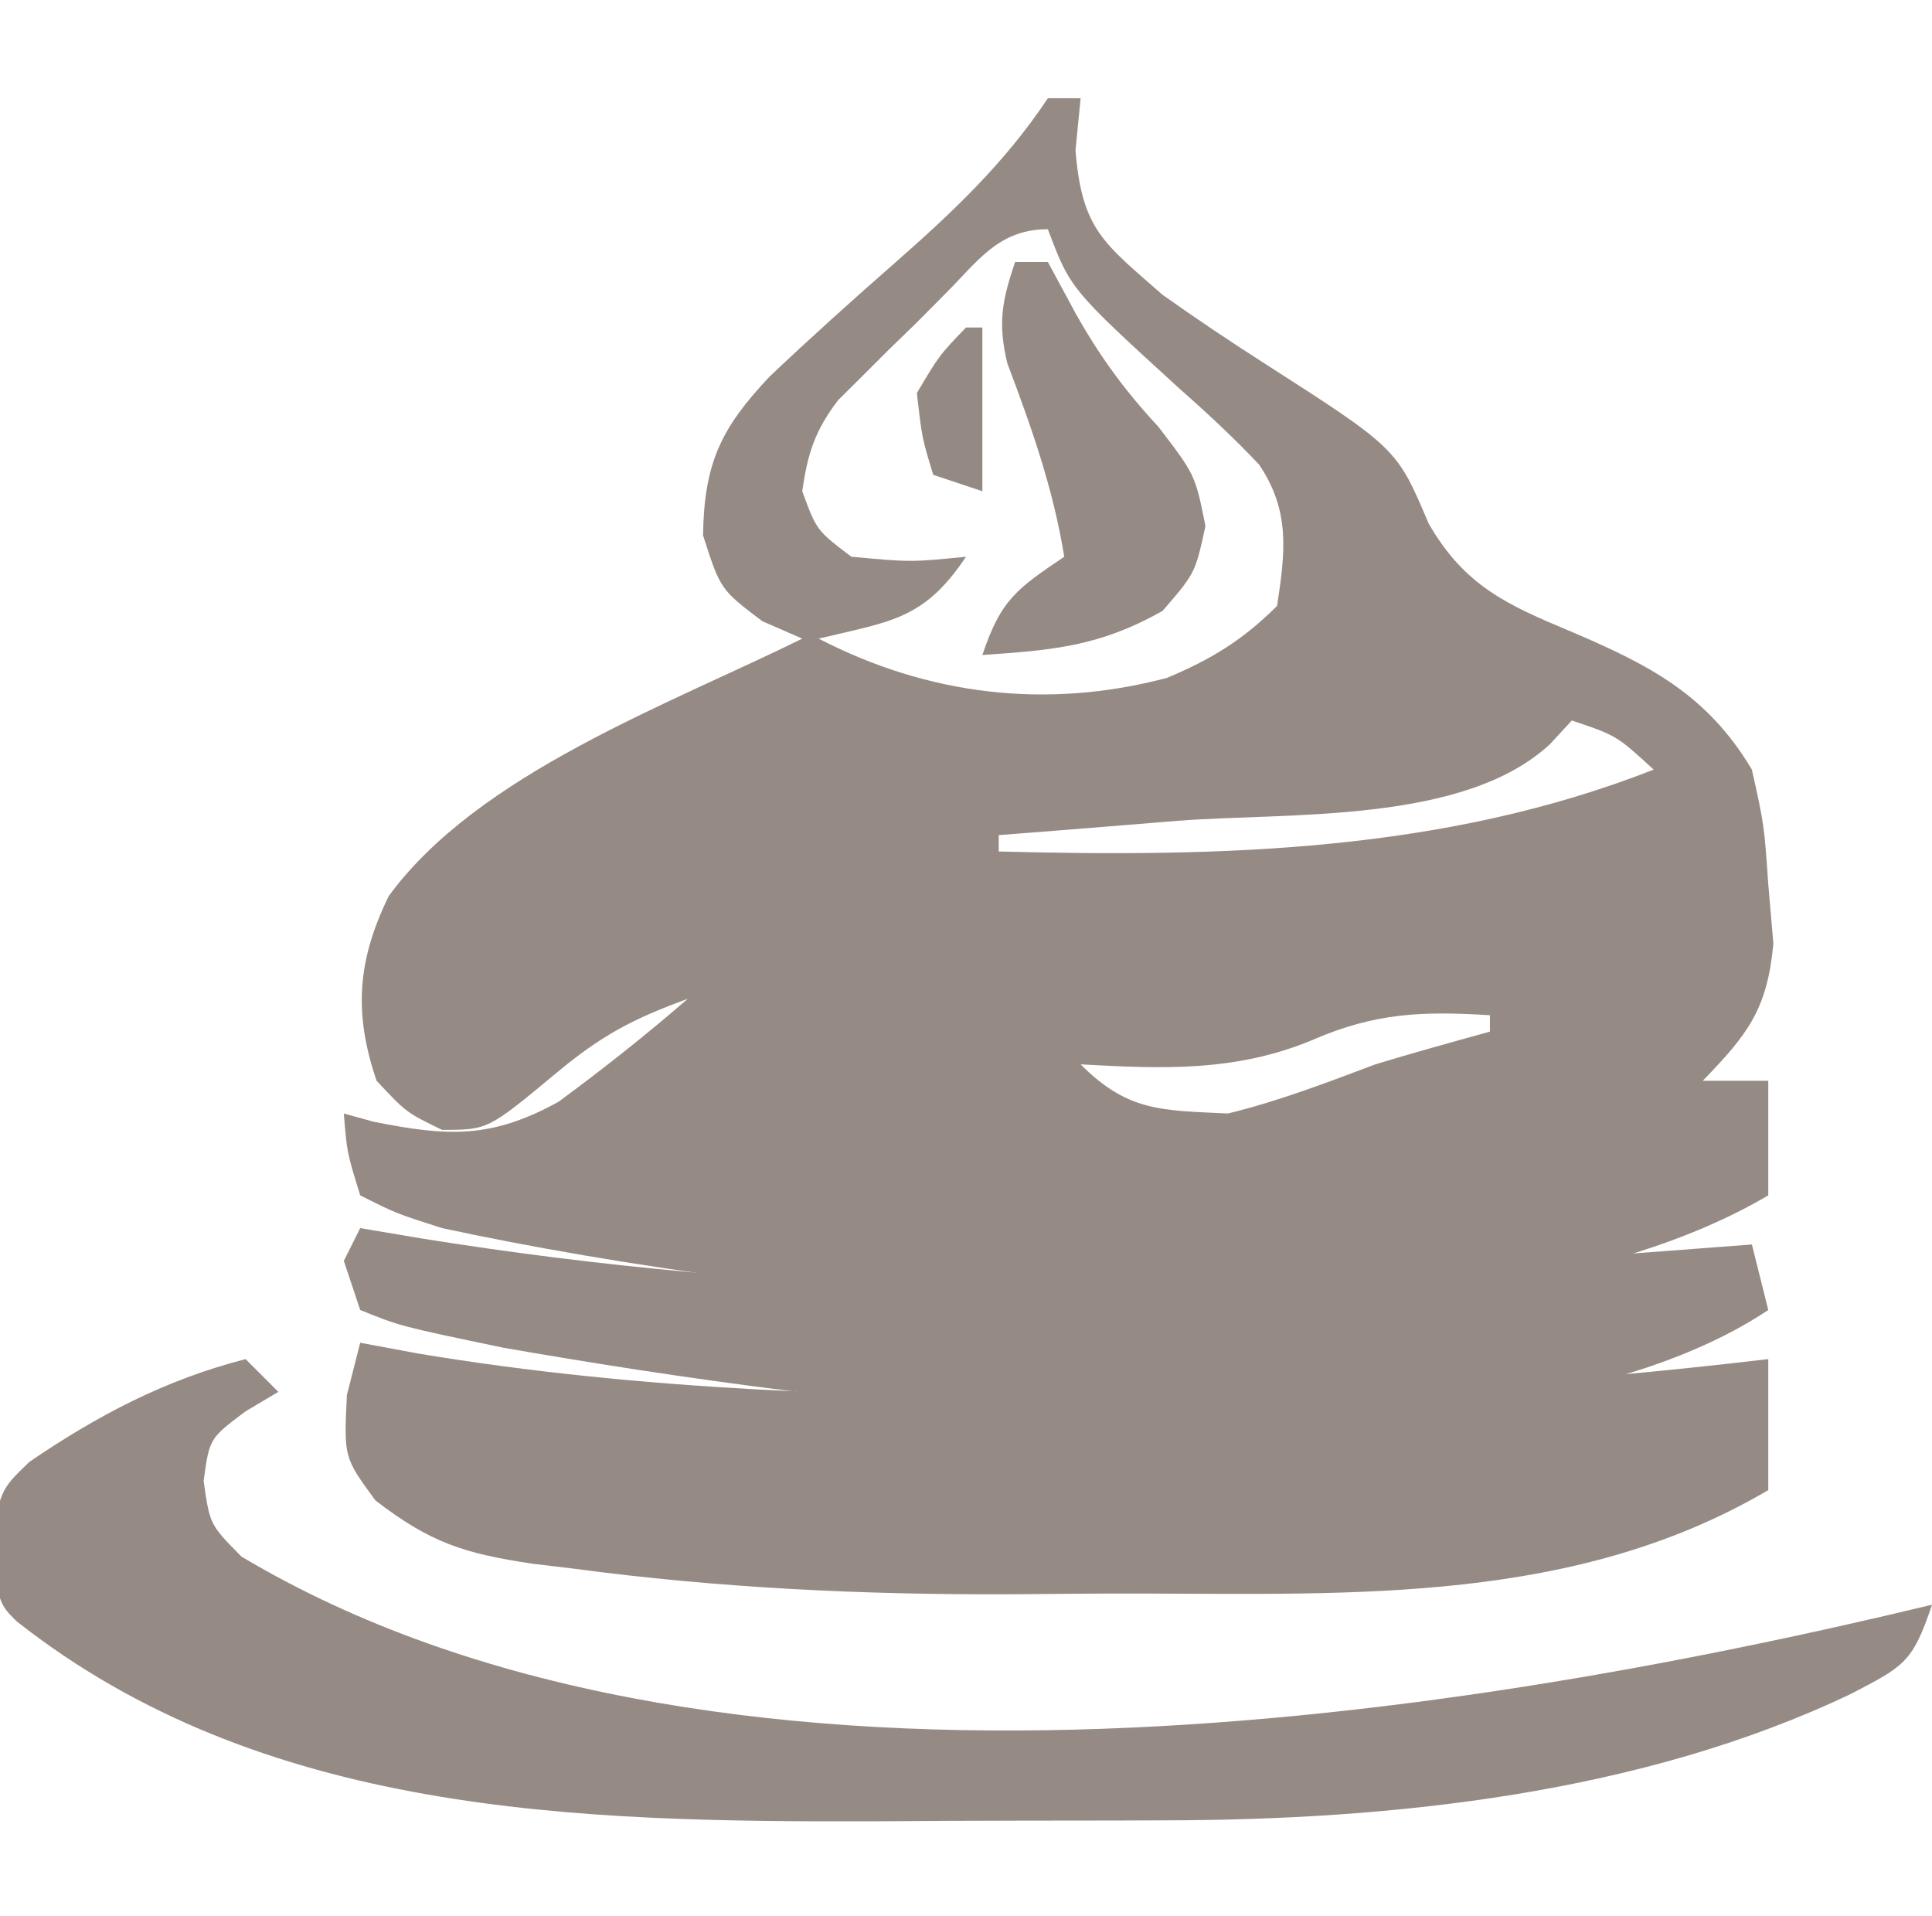 <?xml version="1.0" encoding="UTF-8"?>
<svg xmlns="http://www.w3.org/2000/svg" version="1.1" width="118" height="117">
  <path d="M0 0 C0.66 0 1.32 0 2 0 C1.897 1.052 1.794 2.104 1.688 3.188 C2.085 8.042 3.408 8.839 7 12 C9.008 13.424 11.051 14.799 13.125 16.125 C21.311 21.372 21.311 21.372 23.254 25.965 C25.447 29.777 28.036 30.932 31.938 32.562 C36.719 34.603 40.259 36.397 43 41 C43.75 44.375 43.75 44.375 44 48 C44.103 49.196 44.206 50.392 44.312 51.625 C43.942 55.63 42.758 57.155 40 60 C41.32 60 42.64 60 44 60 C44 62.31 44 64.62 44 67 C24.907 78.268 -16.044 73.509 -37 69 C-39.82 68.098 -39.82 68.098 -42 67 C-42.812 64.375 -42.812 64.375 -43 62 C-42.406 62.165 -41.811 62.33 -41.199 62.5 C-36.673 63.401 -34.023 63.564 -29.887 61.285 C-27.167 59.278 -24.551 57.217 -22 55 C-25.338 56.214 -27.277 57.232 -30.062 59.562 C-34.205 63 -34.205 63 -37 63 C-39.188 61.938 -39.188 61.938 -41 60 C-42.404 55.882 -42.184 52.67 -40.258 48.723 C-34.799 41.247 -23.108 37.007 -15 33 C-16.207 32.474 -16.207 32.474 -17.438 31.938 C-20 30 -20 30 -21.062 26.688 C-20.987 22.239 -19.955 20.139 -17 17 C-14.517 14.647 -11.983 12.368 -9.41 10.113 C-5.83 6.974 -2.655 3.983 0 0 Z M-6.393 12.07 C-6.944 12.625 -7.495 13.179 -8.062 13.75 C-8.617 14.289 -9.172 14.828 -9.744 15.383 C-10.273 15.911 -10.802 16.44 -11.348 16.984 C-11.832 17.466 -12.317 17.948 -12.817 18.444 C-14.225 20.296 -14.68 21.703 -15 24 C-14.129 26.385 -14.129 26.385 -12 28 C-8.374 28.334 -8.374 28.334 -5 28 C-7.574 31.861 -9.61 31.943 -14 33 C-7.332 36.449 -0.087 37.346 7.273 35.398 C9.975 34.27 11.926 33.074 14 31 C14.497 27.729 14.821 25.216 12.899 22.37 C11.375 20.757 9.791 19.278 8.125 17.812 C1.377 11.652 1.377 11.652 0 8 C-3.074 8 -4.314 10.02 -6.393 12.07 Z M32 38 C31.348 38.708 31.348 38.708 30.683 39.43 C25.422 44.337 14.711 43.604 7.938 44.125 C6.353 44.255 6.353 44.255 4.736 44.387 C2.158 44.597 -0.421 44.801 -3 45 C-3 45.33 -3 45.66 -3 46 C10.602 46.352 24.183 46.035 37 41 C34.737 38.921 34.737 38.921 32 38 Z M16.188 57.5 C11.487 59.467 7.019 59.278 2 59 C4.898 61.898 6.931 61.806 11 62 C14.098 61.246 17.019 60.121 20 59 C22.324 58.292 24.659 57.648 27 57 C27 56.67 27 56.34 27 56 C22.879 55.742 19.99 55.85 16.188 57.5 Z " fill="#958B84" transform="translate(64,6)"></path>
  <path d="M0 0 C1.742 0.325 1.742 0.325 3.52 0.656 C17.255 2.941 30.796 3.31 44.688 3.312 C45.59 3.316 46.492 3.319 47.422 3.322 C60.396 3.35 73.116 2.516 86 1 C86 3.64 86 6.28 86 9 C74.27 15.9 60.824 15.348 47.601 15.316 C44.966 15.313 42.332 15.336 39.697 15.361 C30.725 15.397 21.902 14.983 13.004 13.793 C12.173 13.693 11.342 13.594 10.486 13.491 C6.369 12.867 4.3 12.231 0.926 9.626 C-1 7 -1 7 -0.812 3.188 C-0.544 2.136 -0.276 1.084 0 0 Z " fill="#958B84" transform="translate(22,82)"></path>
  <path d="M0 0 C0.66 0.66 1.32 1.32 2 2 C1.34 2.392 0.68 2.784 0 3.188 C-2.208 4.842 -2.208 4.842 -2.562 7.438 C-2.186 10.107 -2.186 10.107 -0.25 12.062 C28.147 28.991 72.534 22.331 103 15 C101.816 18.551 101.27 18.765 98.062 20.438 C85.297 26.535 70.068 28.15 56.086 28.168 C54.688 28.173 54.688 28.173 53.261 28.178 C51.296 28.183 49.332 28.185 47.367 28.185 C44.404 28.187 41.443 28.206 38.48 28.225 C20.185 28.28 0.997 27.831 -14 16 C-15 15 -15 15 -15.625 11.812 C-15 8 -15 8 -13.203 6.273 C-9.031 3.432 -4.922 1.262 0 0 Z " fill="#958B84" transform="translate(15,83)"></path>
  <path d="M0 0 C1.821 0.307 1.821 0.307 3.68 0.621 C25.715 4.16 47.165 4.483 69.35 2.26 C72.917 1.91 76.487 1.638 80.062 1.375 C81.043 1.3 82.024 1.225 83.035 1.148 C84.008 1.075 84.008 1.075 85 1 C85.495 2.98 85.495 2.98 86 5 C68.799 16.467 28.077 10.684 8.75 7.305 C2.445 5.991 2.445 5.991 0 5 C-0.33 4.01 -0.66 3.02 -1 2 C-0.67 1.34 -0.34 0.68 0 0 Z " fill="#958B84" transform="translate(22,75)"></path>
  <path d="M0 0 C0.66 0 1.32 0 2 0 C2.557 1.031 3.114 2.062 3.688 3.125 C5.155 5.74 6.71 7.871 8.75 10.062 C11 13 11 13 11.625 16.125 C11 19 11 19 9 21.312 C5.173 23.465 2.36 23.704 -2 24 C-0.867 20.601 0.125 19.947 3 18 C2.331 13.85 1.003 10.1 -0.477 6.184 C-1.064 3.734 -0.802 2.358 0 0 Z " fill="#958B84" transform="translate(62,16)"></path>
  <path d="M0 0 C0.33 0 0.66 0 1 0 C1 3.3 1 6.6 1 10 C0.01 9.67 -0.98 9.34 -2 9 C-2.688 6.75 -2.688 6.75 -3 4 C-1.625 1.688 -1.625 1.688 0 0 Z " fill="#948A83" transform="translate(59,20)"></path>
</svg>
